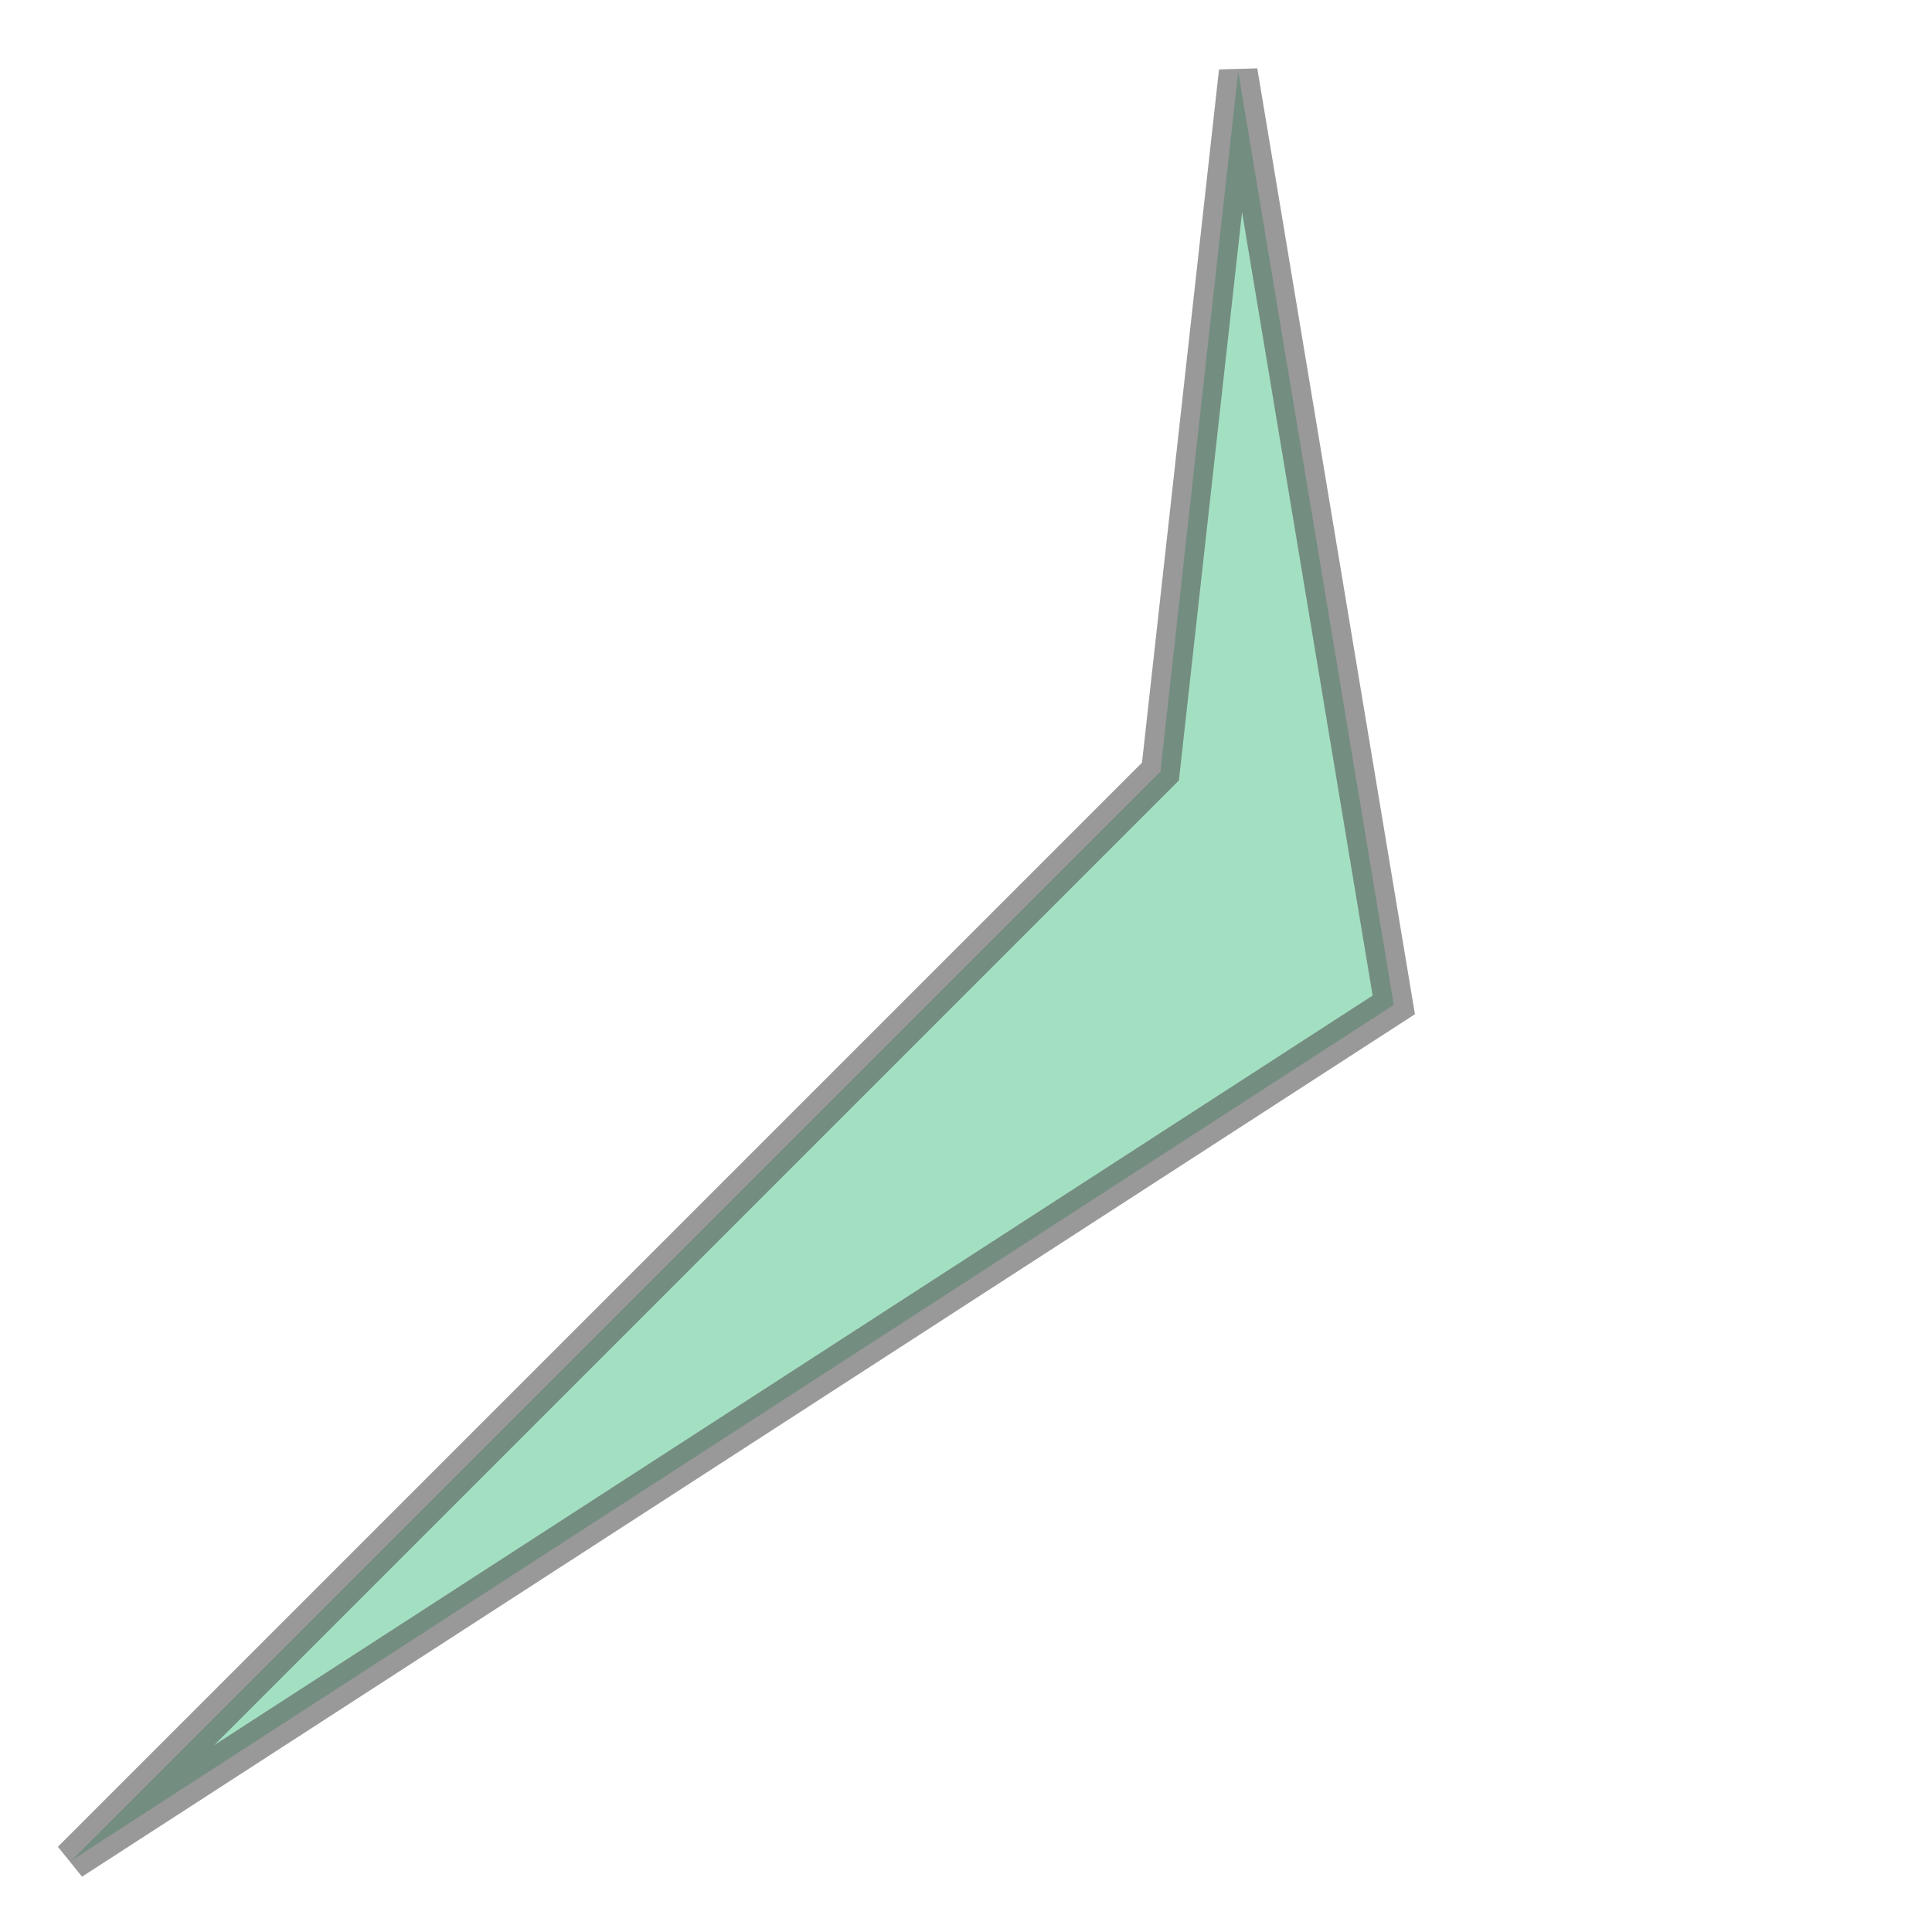 <svg xmlns="http://www.w3.org/2000/svg" xmlns:xlink="http://www.w3.org/1999/xlink" width="100.0" height="100.0" viewBox="-8.92 -6.92 18.84 24.84" preserveAspectRatio="xMinYMin meet"><g transform="matrix(1,0,0,-1,0,11)"><path fill-rule="evenodd" fill="#66cc99" stroke="#555555" stroke-width="0.497" opacity="0.6" d="M -8.0,-6.0 L 6.0,8.0 L 7.0,17.0 L 9.0,5.0 L -8.0,-6.0 z" /></g></svg>